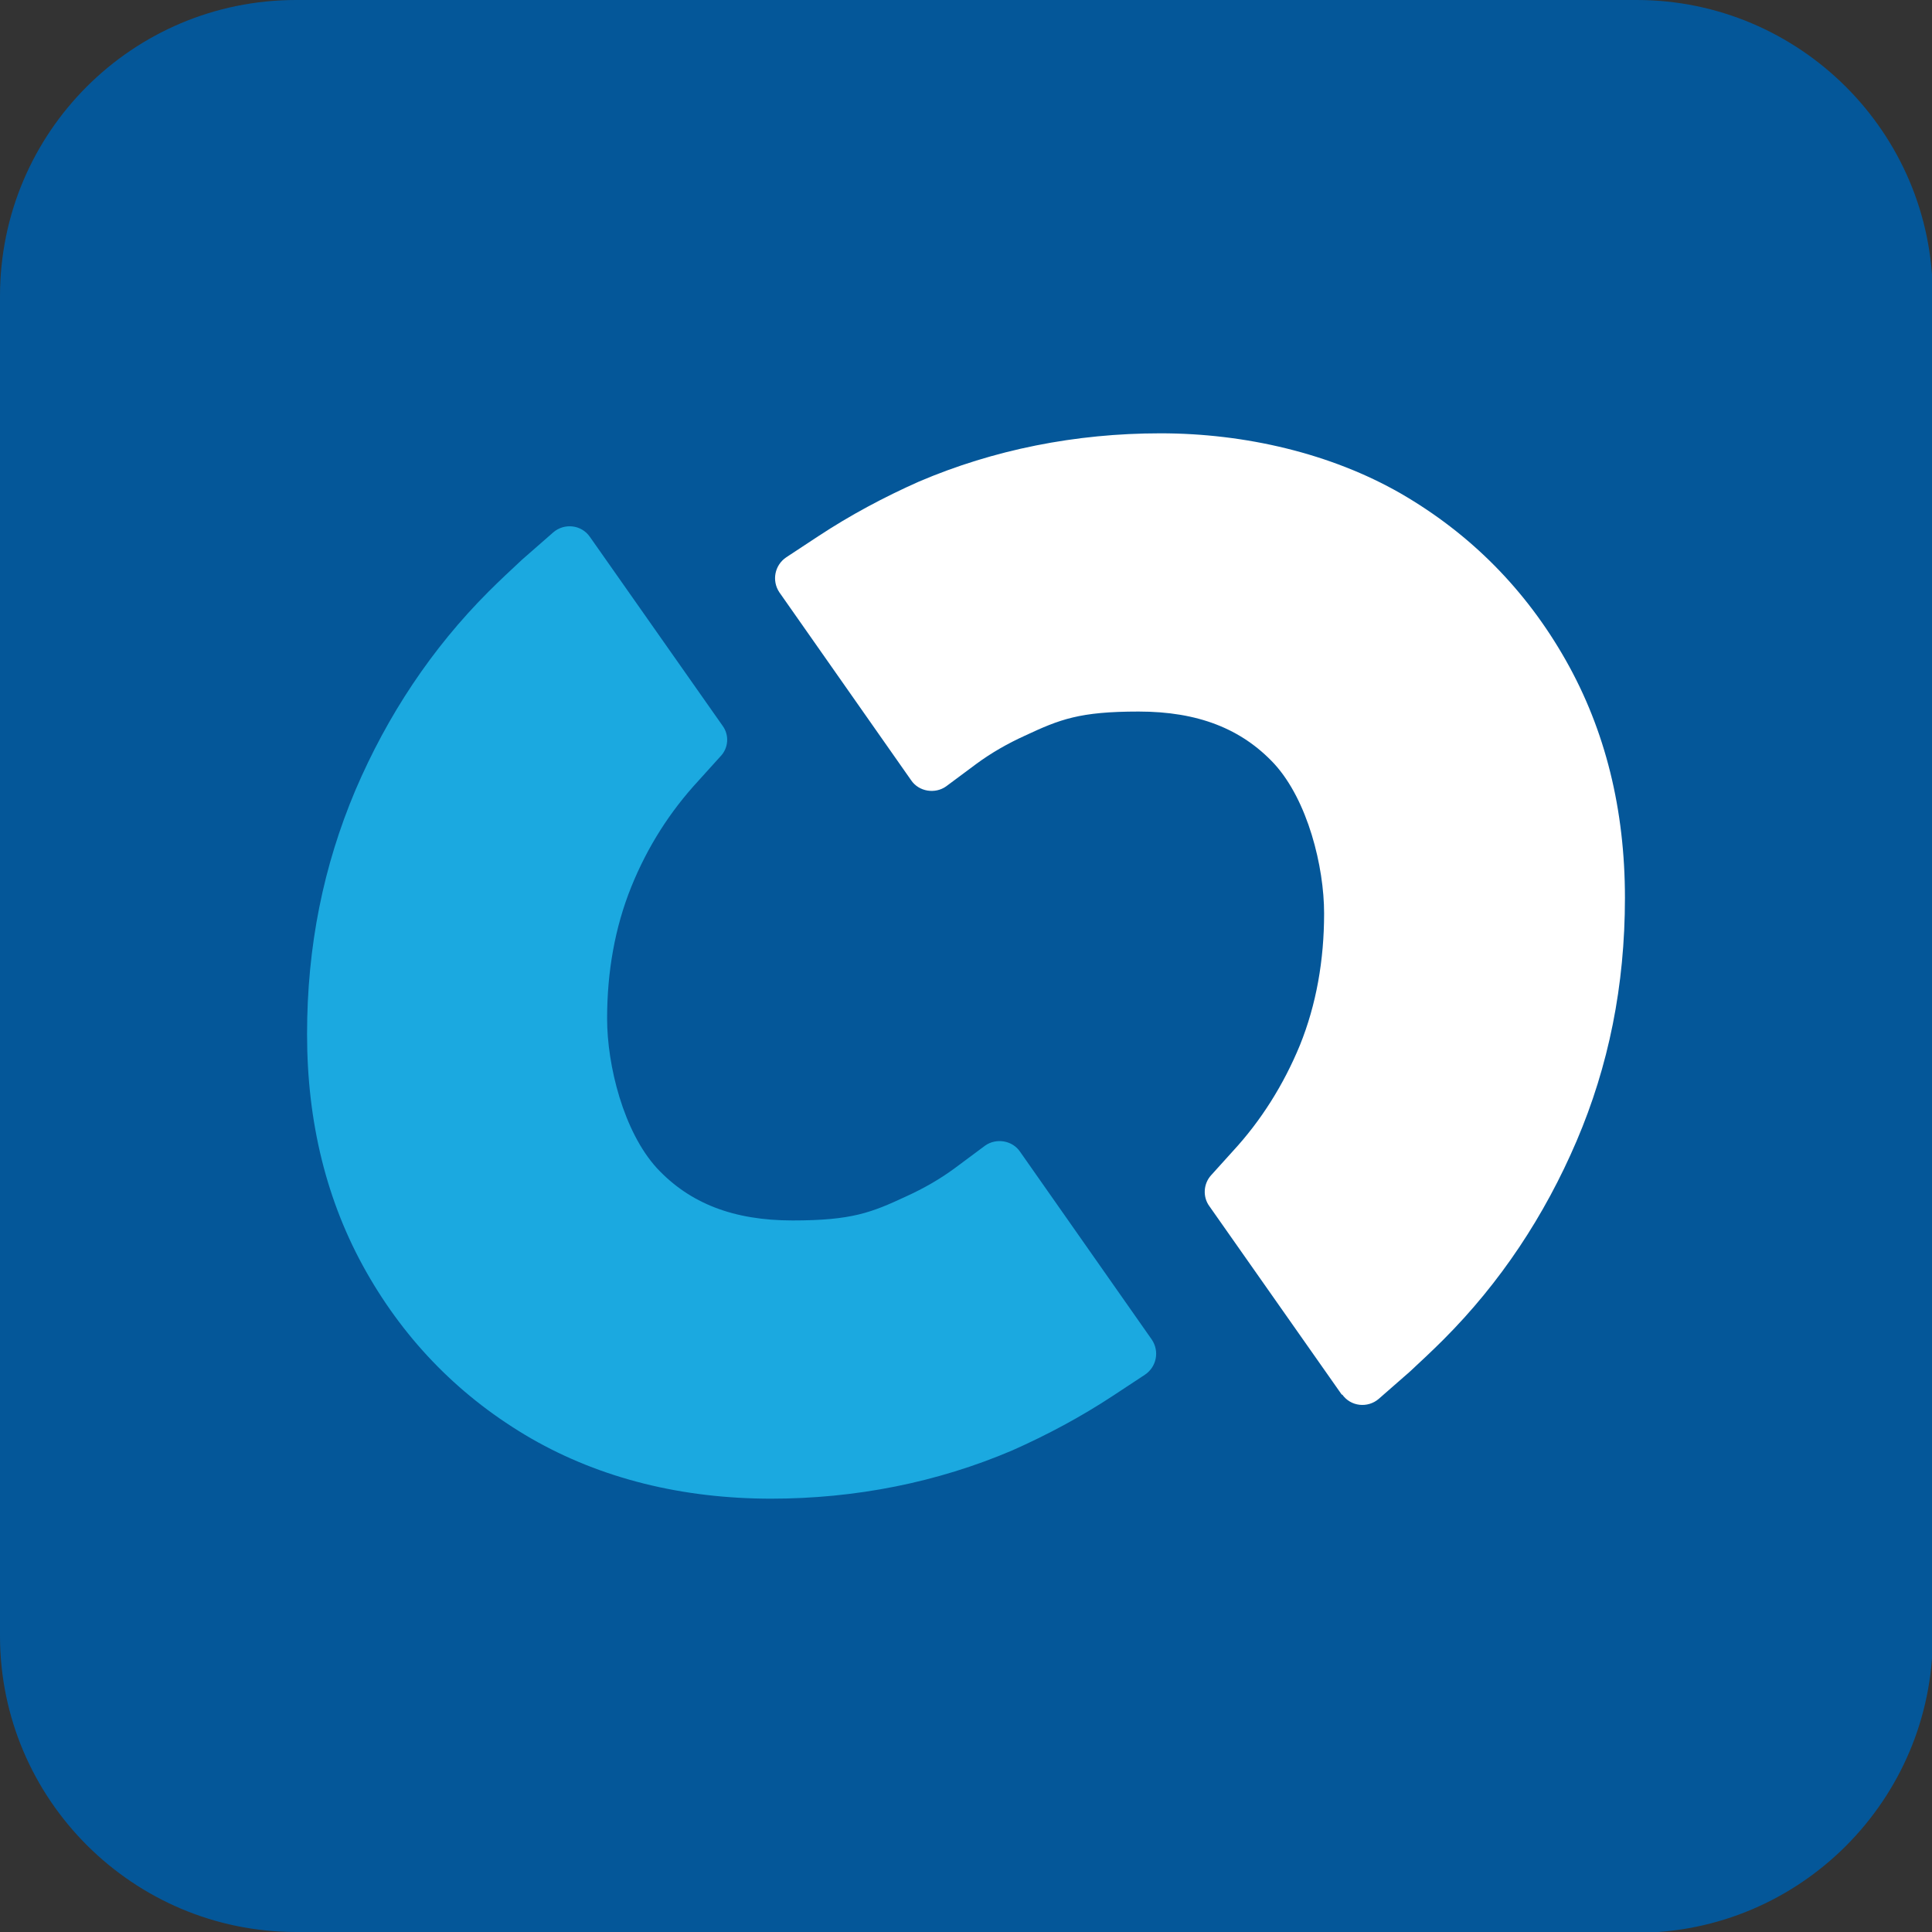<?xml version="1.0" encoding="UTF-8"?>
<svg id="Calque_1" xmlns="http://www.w3.org/2000/svg" version="1.1" viewBox="0 0 247.9 247.9">
  <rect x="0" y="0" width="247.9" height="247.9" fill="#333333" stroke="none"/>
  <!-- Generator: Adobe Illustrator 29.3.1, SVG Export Plug-In . SVG Version: 2.1.0 Build 151)  -->
  <defs>
    <style>
      .st0 {
        fill: #fff;
      }

      .st1 {
        fill: #045799;
      }

      .st2 {
        fill: #1ba9e0;
      }
    </style>
  </defs>
  <path class="st1" d="M209.9,247.9H38c-20.9,0-38-17-38-38V38C0,17,17,0,38,0h172c20.9,0,38,17,38,38v172c0,20.9-17,38-38,38h0Z"/>
  <g>
    <path class="st2" d="M99,192.3c-11.5,0-21.9-2.6-30.8-7.7-9-5.2-16.1-12.4-21.2-21.4-5.1-9-7.6-19.2-7.6-30.5s2.1-21.6,6.2-31.3c4.1-9.6,9.8-18.2,17.1-25.5,1.4-1.4,2.9-2.8,4.3-4.1l4-3.5c1.4-1.2,3.6-1,4.7.6l17,24.2c.9,1.2.8,2.9-.3,4l-2.8,3.1c-3.6,3.9-6.5,8.4-8.6,13.6-2.1,5.2-3.1,10.9-3.1,16.9s2.1,14.5,6.4,19.2c4.2,4.5,9.8,6.7,17.4,6.7s10.1-1,14.6-3.1c2.2-1,4.3-2.2,6.2-3.6l3.9-2.9c1.4-1,3.5-.7,4.5.8l16.9,24.1c1,1.5.6,3.5-.9,4.5l-4.1,2.7c-4.1,2.7-8.4,5-12.9,7-9.6,4.1-20.1,6.2-31,6.2h0Z"/>
    <path class="st0" d="M172.2,179l-17-24.2c-.9-1.2-.8-2.9.2-4l2.8-3.1c3.6-3.9,6.5-8.5,8.6-13.6,2.1-5.2,3.1-10.9,3.1-16.9s-2.1-14.5-6.4-19.2c-4.2-4.5-9.8-6.7-17.4-6.7s-10.1,1-14.6,3.1c-2.2,1-4.3,2.2-6.2,3.6l-3.9,2.9c-1.4,1-3.5.7-4.5-.8l-16.9-24.1c-1-1.5-.6-3.5.9-4.5l4.1-2.7c4.1-2.7,8.4-5,12.9-7,9.6-4.1,20.1-6.2,31-6.2s21.9,2.6,30.8,7.7c9,5.2,16.1,12.4,21.2,21.4,5.1,9,7.6,19.2,7.6,30.5s-2.1,21.6-6.2,31.2c-4.1,9.6-9.8,18.2-17.1,25.5-1.4,1.4-2.9,2.8-4.3,4.1l-4,3.5c-1.4,1.2-3.6,1-4.7-.6h0Z"/>
  </g>
</svg>